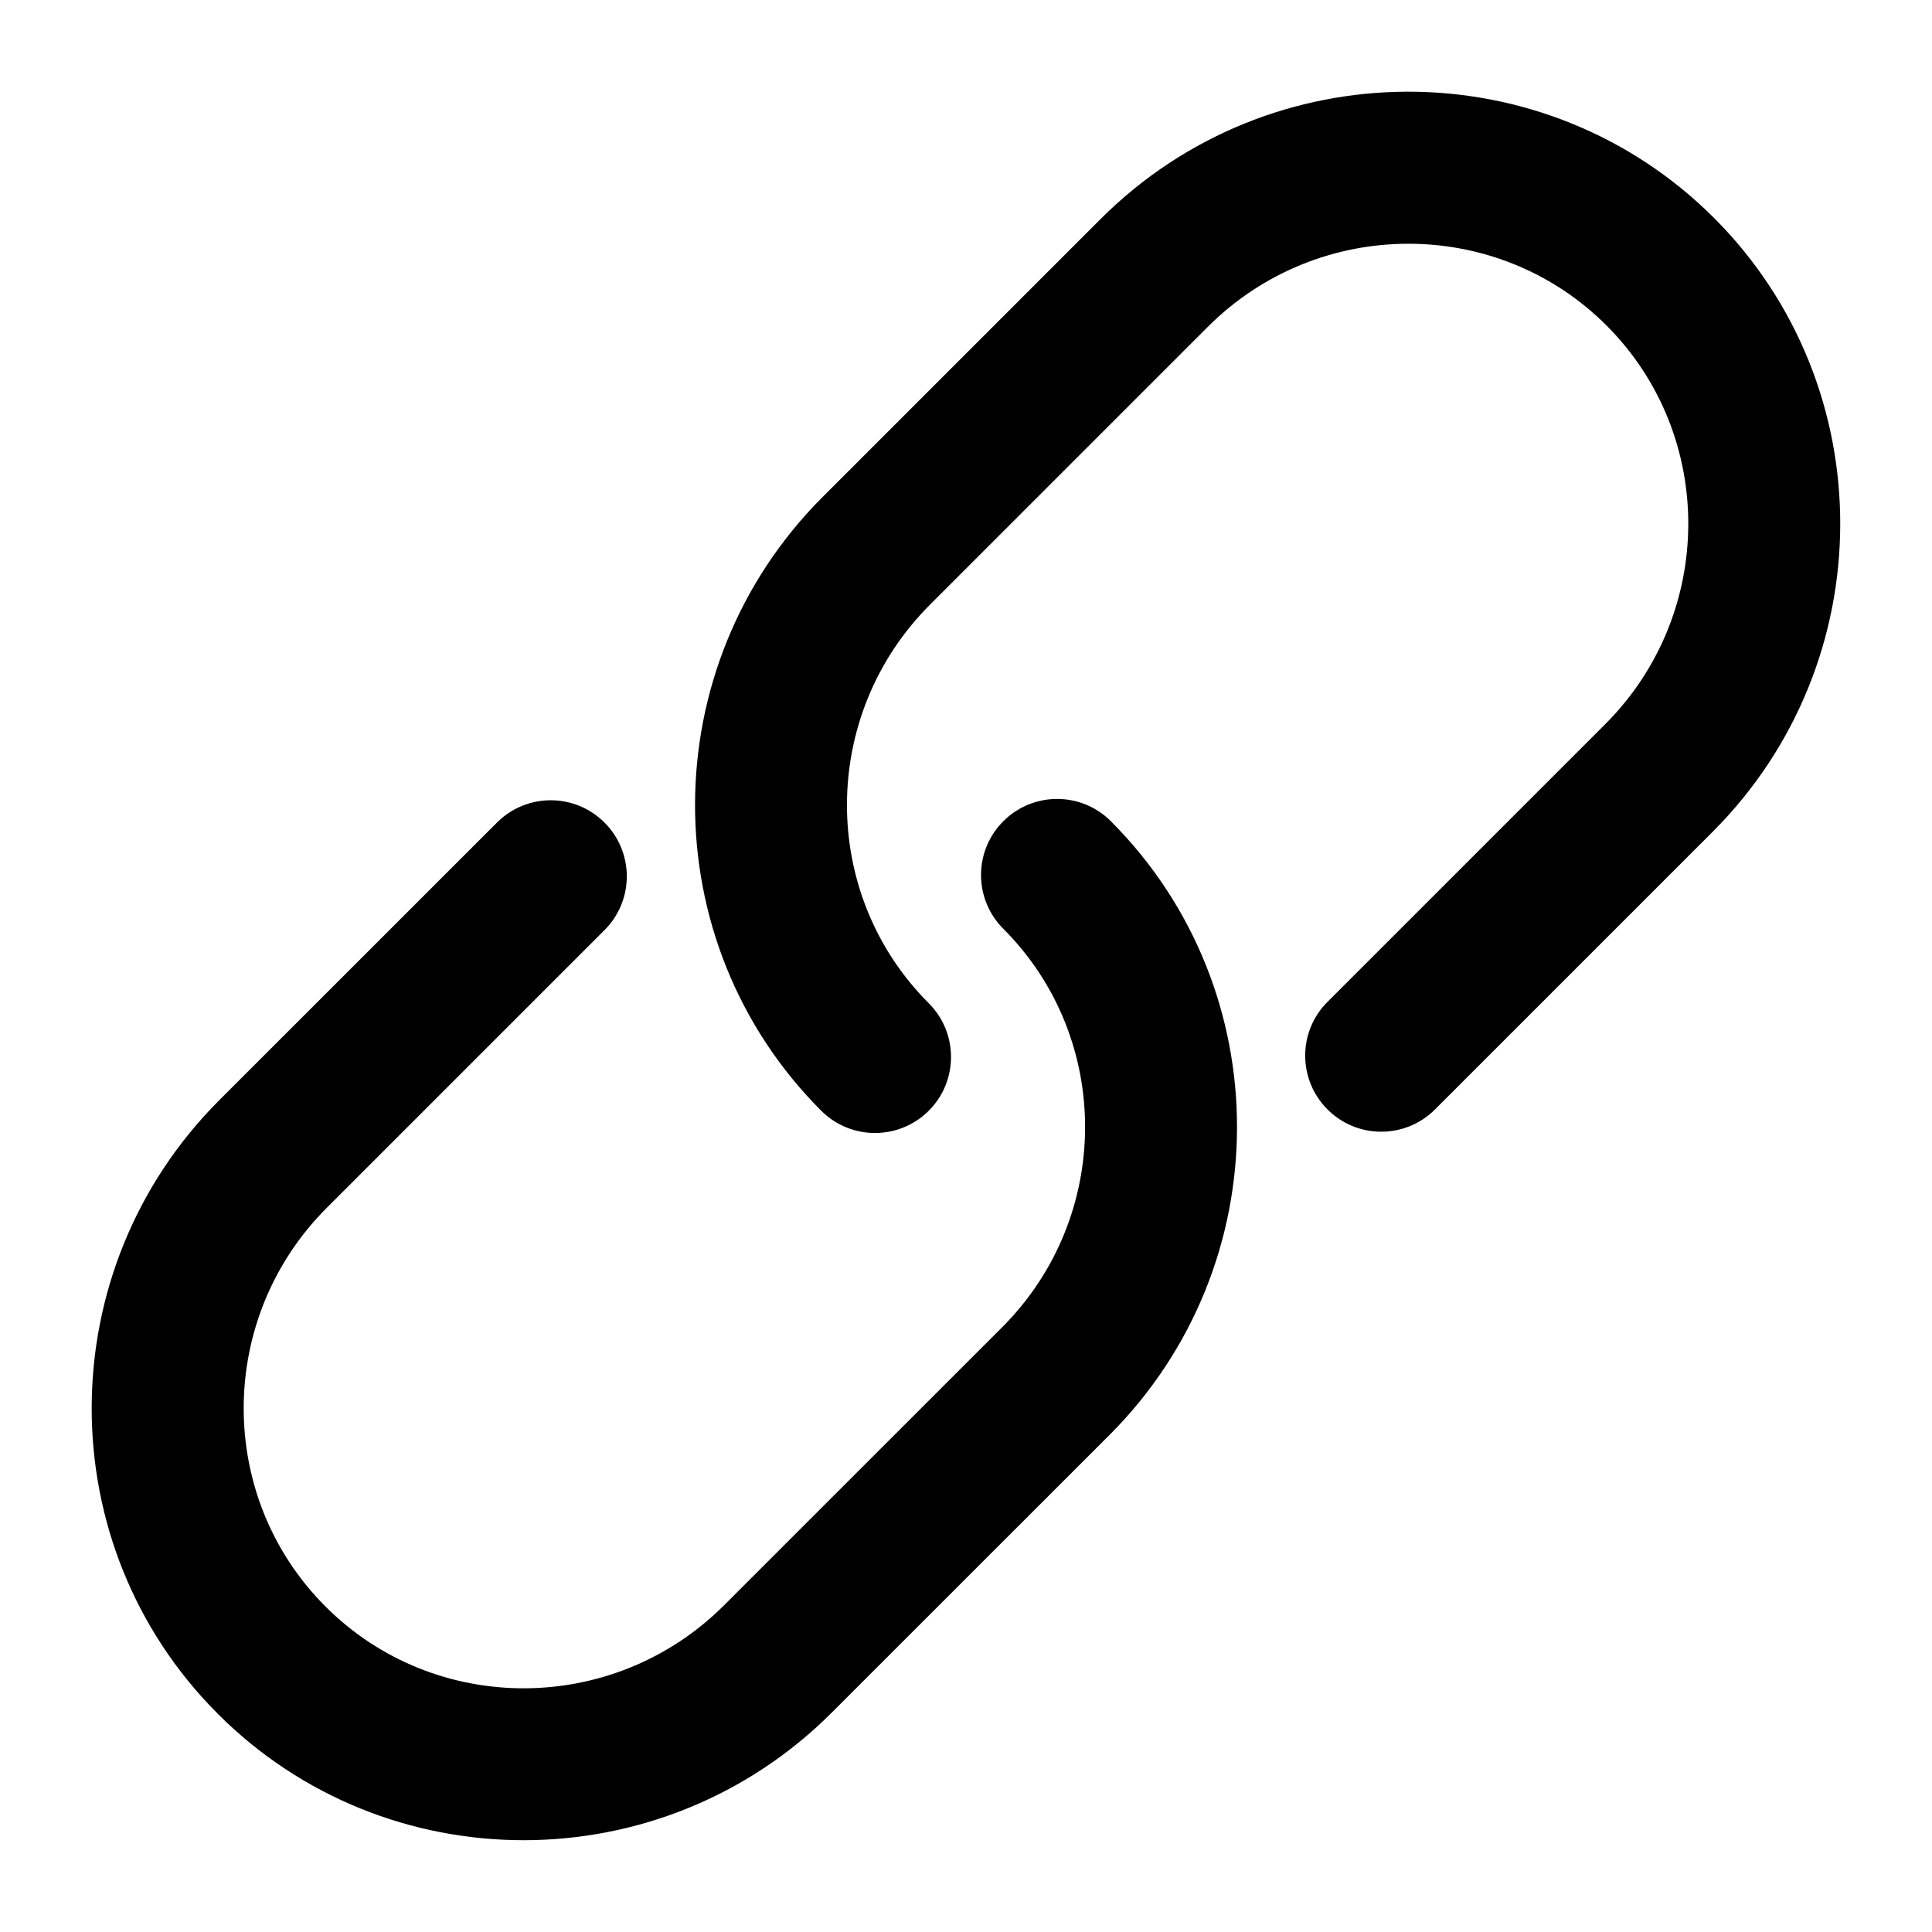 <?xml version="1.0" encoding="UTF-8"?>
<!-- Uploaded to: ICON Repo, www.iconrepo.com, Generator: ICON Repo Mixer Tools -->
<svg fill="#000000" width="800px" height="800px" version="1.1" viewBox="144 144 512 512" xmlns="http://www.w3.org/2000/svg">
 <g>
  <path d="m495.8 409.51c-7.879 7.859-7.879 20.617 0 28.496 7.879 7.879 20.617 7.879 28.496 0l73.598-73.598c44.918-44.941 45.062-117.91 0.344-162.65-44.797-44.758-117.75-44.578-162.65 0.363l-73.598 73.598c-44.918 44.918-45.082 117.87-0.363 162.63 3.93 3.93 9.09 5.906 14.246 5.906 5.16 0 10.316-1.977 14.246-5.883 7.879-7.879 7.879-20.637 0-28.516-29.02-29.039-28.879-76.418 0.363-105.64l73.598-73.598c29.223-29.223 76.641-29.383 105.66-0.363 29.02 29.039 28.879 76.438-0.344 105.66z"/>
  <path d="m201.76 598.22c22.309 22.309 51.652 33.453 81.012 33.453 29.543 0 59.129-11.285 81.656-33.816l73.598-73.578c44.918-44.918 45.082-117.87 0.363-162.65-7.879-7.879-20.617-7.859-28.496 0-7.879 7.879-7.879 20.617 0 28.516 29.02 29.039 28.879 76.438-0.363 105.64l-73.613 73.594c-29.242 29.262-76.66 29.383-105.66 0.363-29.02-29.02-28.898-76.418 0.344-105.66l73.598-73.598c7.879-7.859 7.879-20.617 0-28.496-7.879-7.879-20.617-7.879-28.496 0l-73.598 73.578c-44.938 44.961-45.102 117.93-0.344 162.65z"/>
 </g>
</svg>